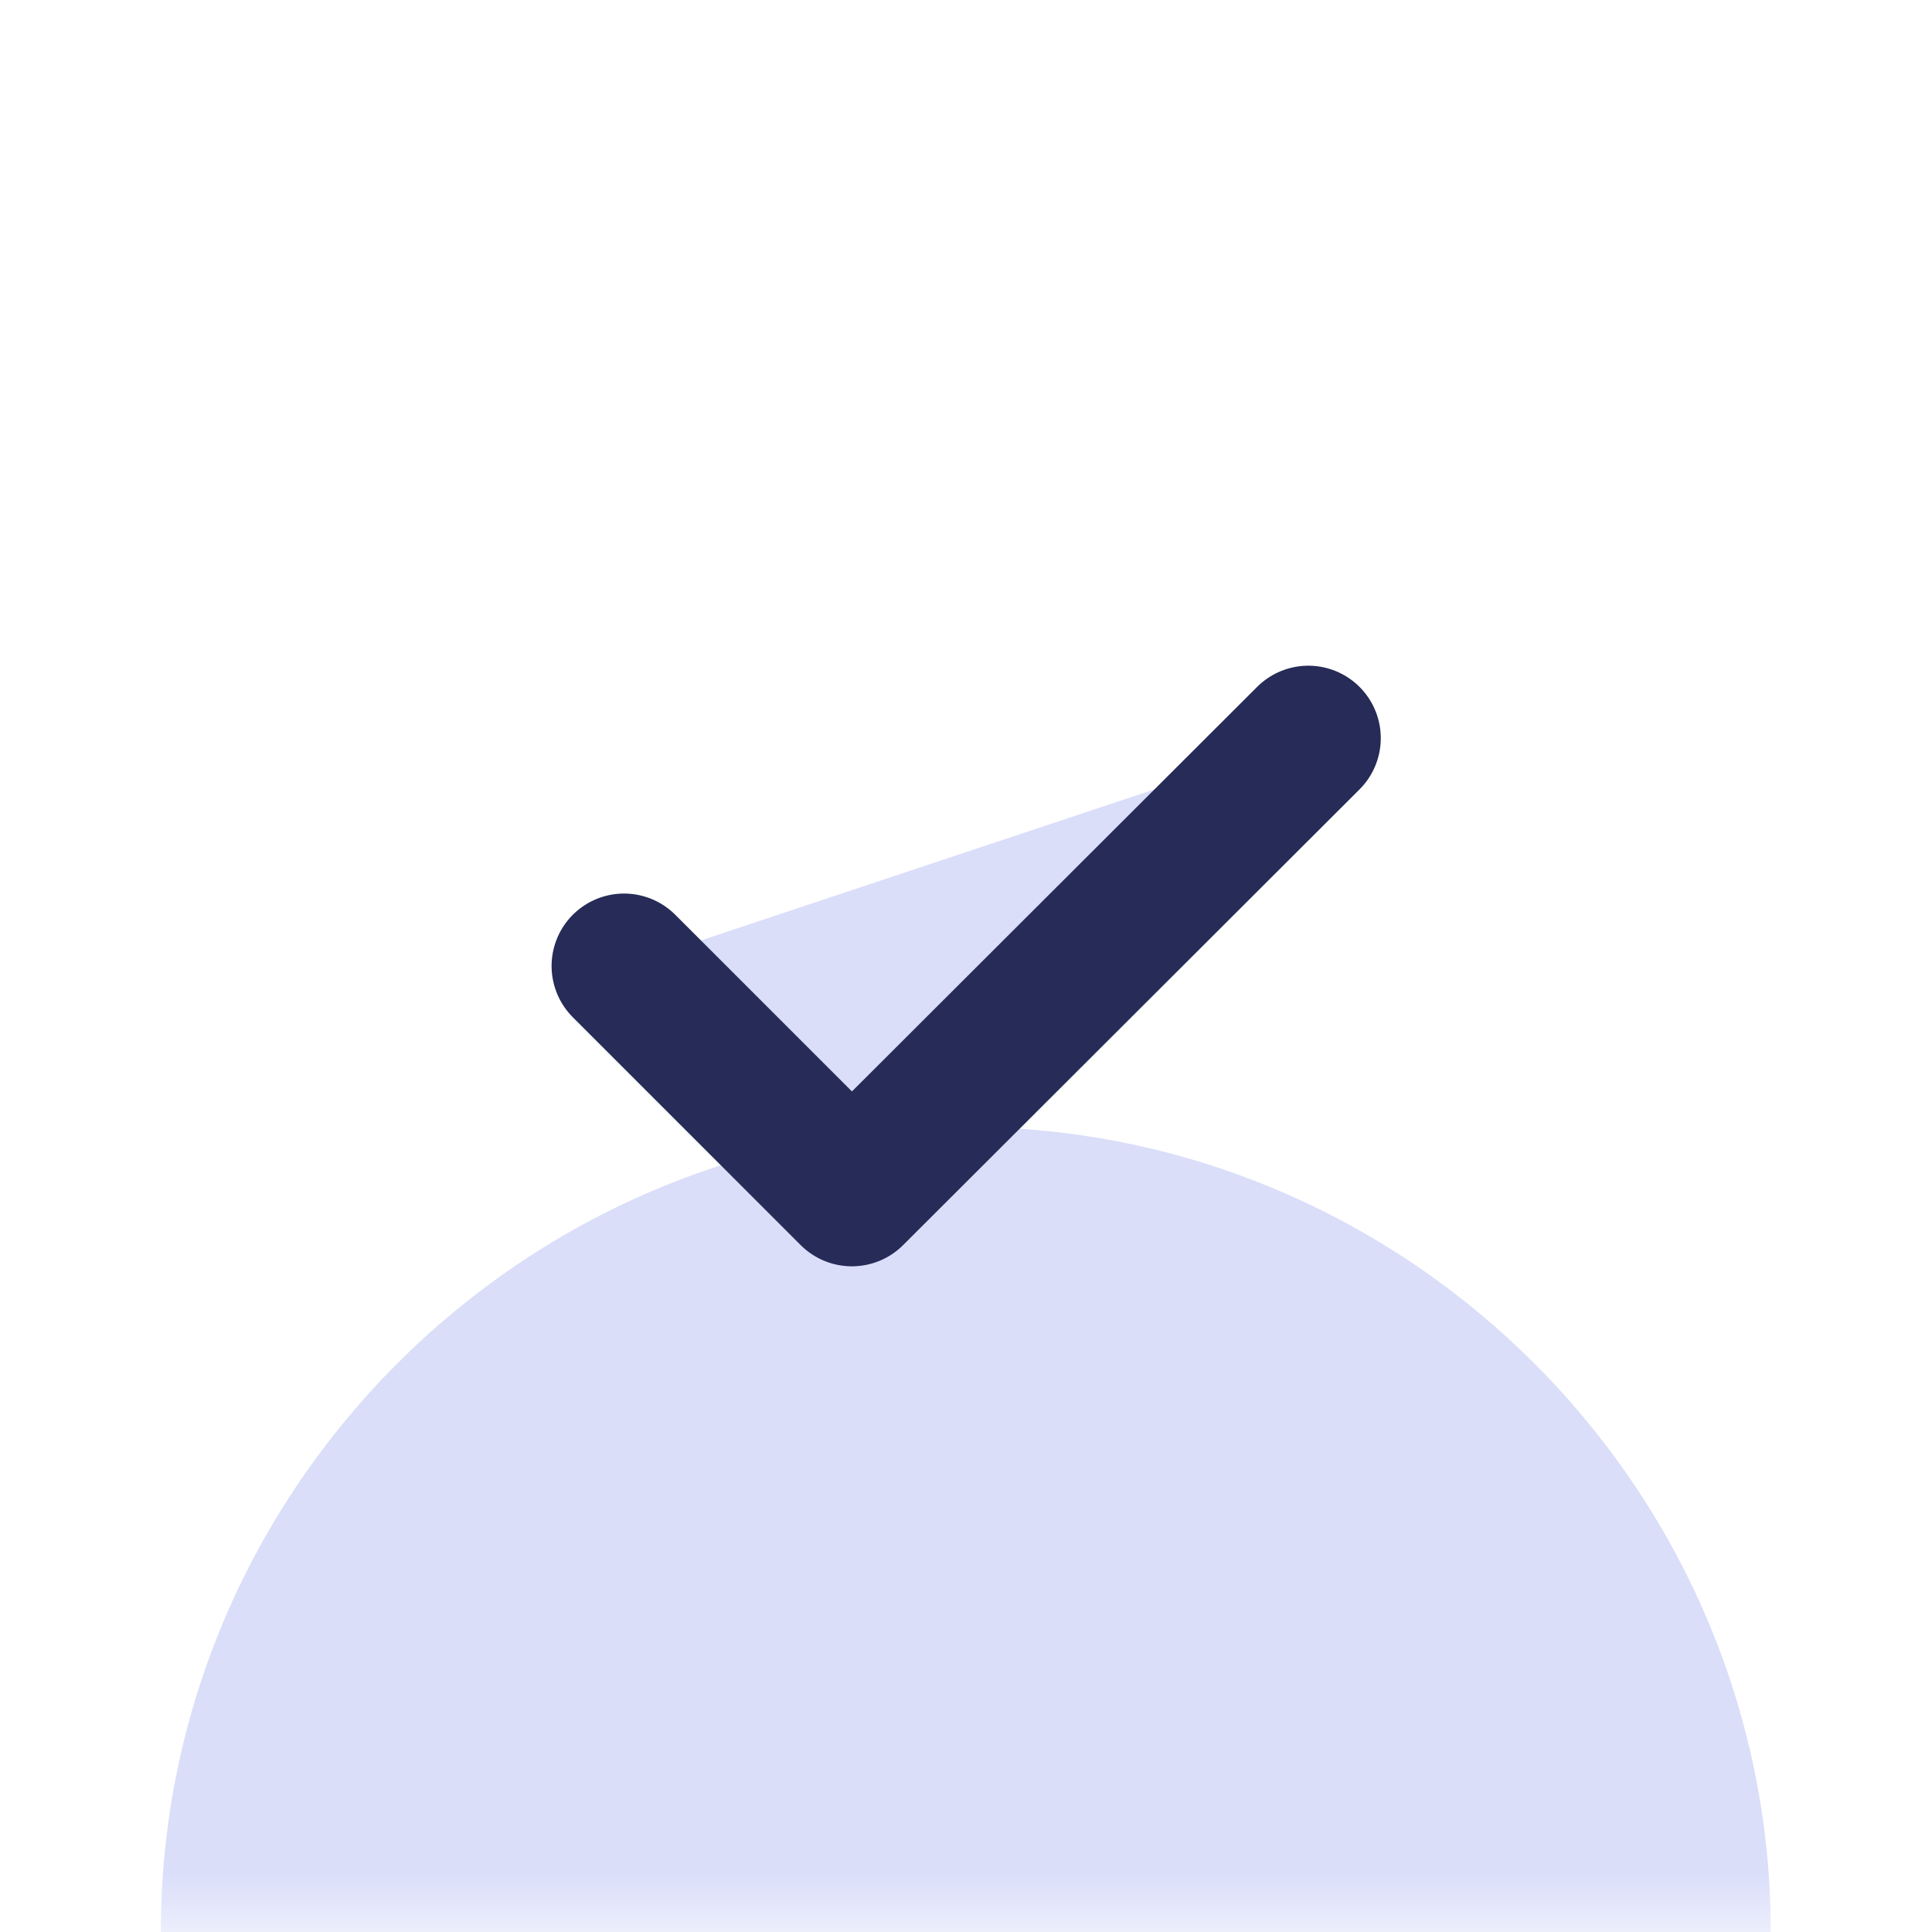 <svg xmlns="http://www.w3.org/2000/svg" width="16" height="16" viewBox="0 0 16 16" fill="none">
    <mask id="mask0_245_26" style="mask-type:alpha" maskUnits="userSpaceOnUse" x="0" y="0" width="16" height="16">
        <rect width="16" height="16" fill="#D9D9D9"/>
    </mask>
    <g mask="url(#mask0_245_26)">
        <g filter="url(#filter0_d_245_26)">
            <path d="M7.999 14.666C11.665 14.666 14.665 11.666 14.665 8C14.665 4.333 11.665 1.333 7.999 1.333C4.332 1.333 1.332 4.333 1.332 8C1.332 11.666 4.332 14.666 7.999 14.666Z" fill="#DADEF9"/>
        </g>
        <path d="M5.168 8L7.055 9.887L10.835 6.113" fill="#DADEF9"/>
        <path d="M5.168 8L7.055 9.887L10.835 6.113" stroke="#262B57" stroke-width="1.2" stroke-linecap="round" stroke-linejoin="round"/>
    </g>
    <defs>
        <filter id="filter0_d_245_26" x="-58.668" y="-50.667" width="133.333" height="133.333" filterUnits="userSpaceOnUse" color-interpolation-filters="sRGB">
            <feFlood flood-opacity="0" result="BackgroundImageFix"/>
            <feColorMatrix in="SourceAlpha" type="matrix" values="0 0 0 0 0 0 0 0 0 0 0 0 0 0 0 0 0 0 127 0" result="hardAlpha"/>
            <feOffset dy="8"/>
            <feGaussianBlur stdDeviation="30"/>
            <feComposite in2="hardAlpha" operator="out"/>
            <feColorMatrix type="matrix" values="0 0 0 0 0.741 0 0 0 0 0.698 0 0 0 0 0.965 0 0 0 0.5 0"/>
            <feBlend mode="normal" in2="BackgroundImageFix" result="effect1_dropShadow_245_26"/>
            <feBlend mode="normal" in="SourceGraphic" in2="effect1_dropShadow_245_26" result="shape"/>
        </filter>
    </defs>
</svg>
